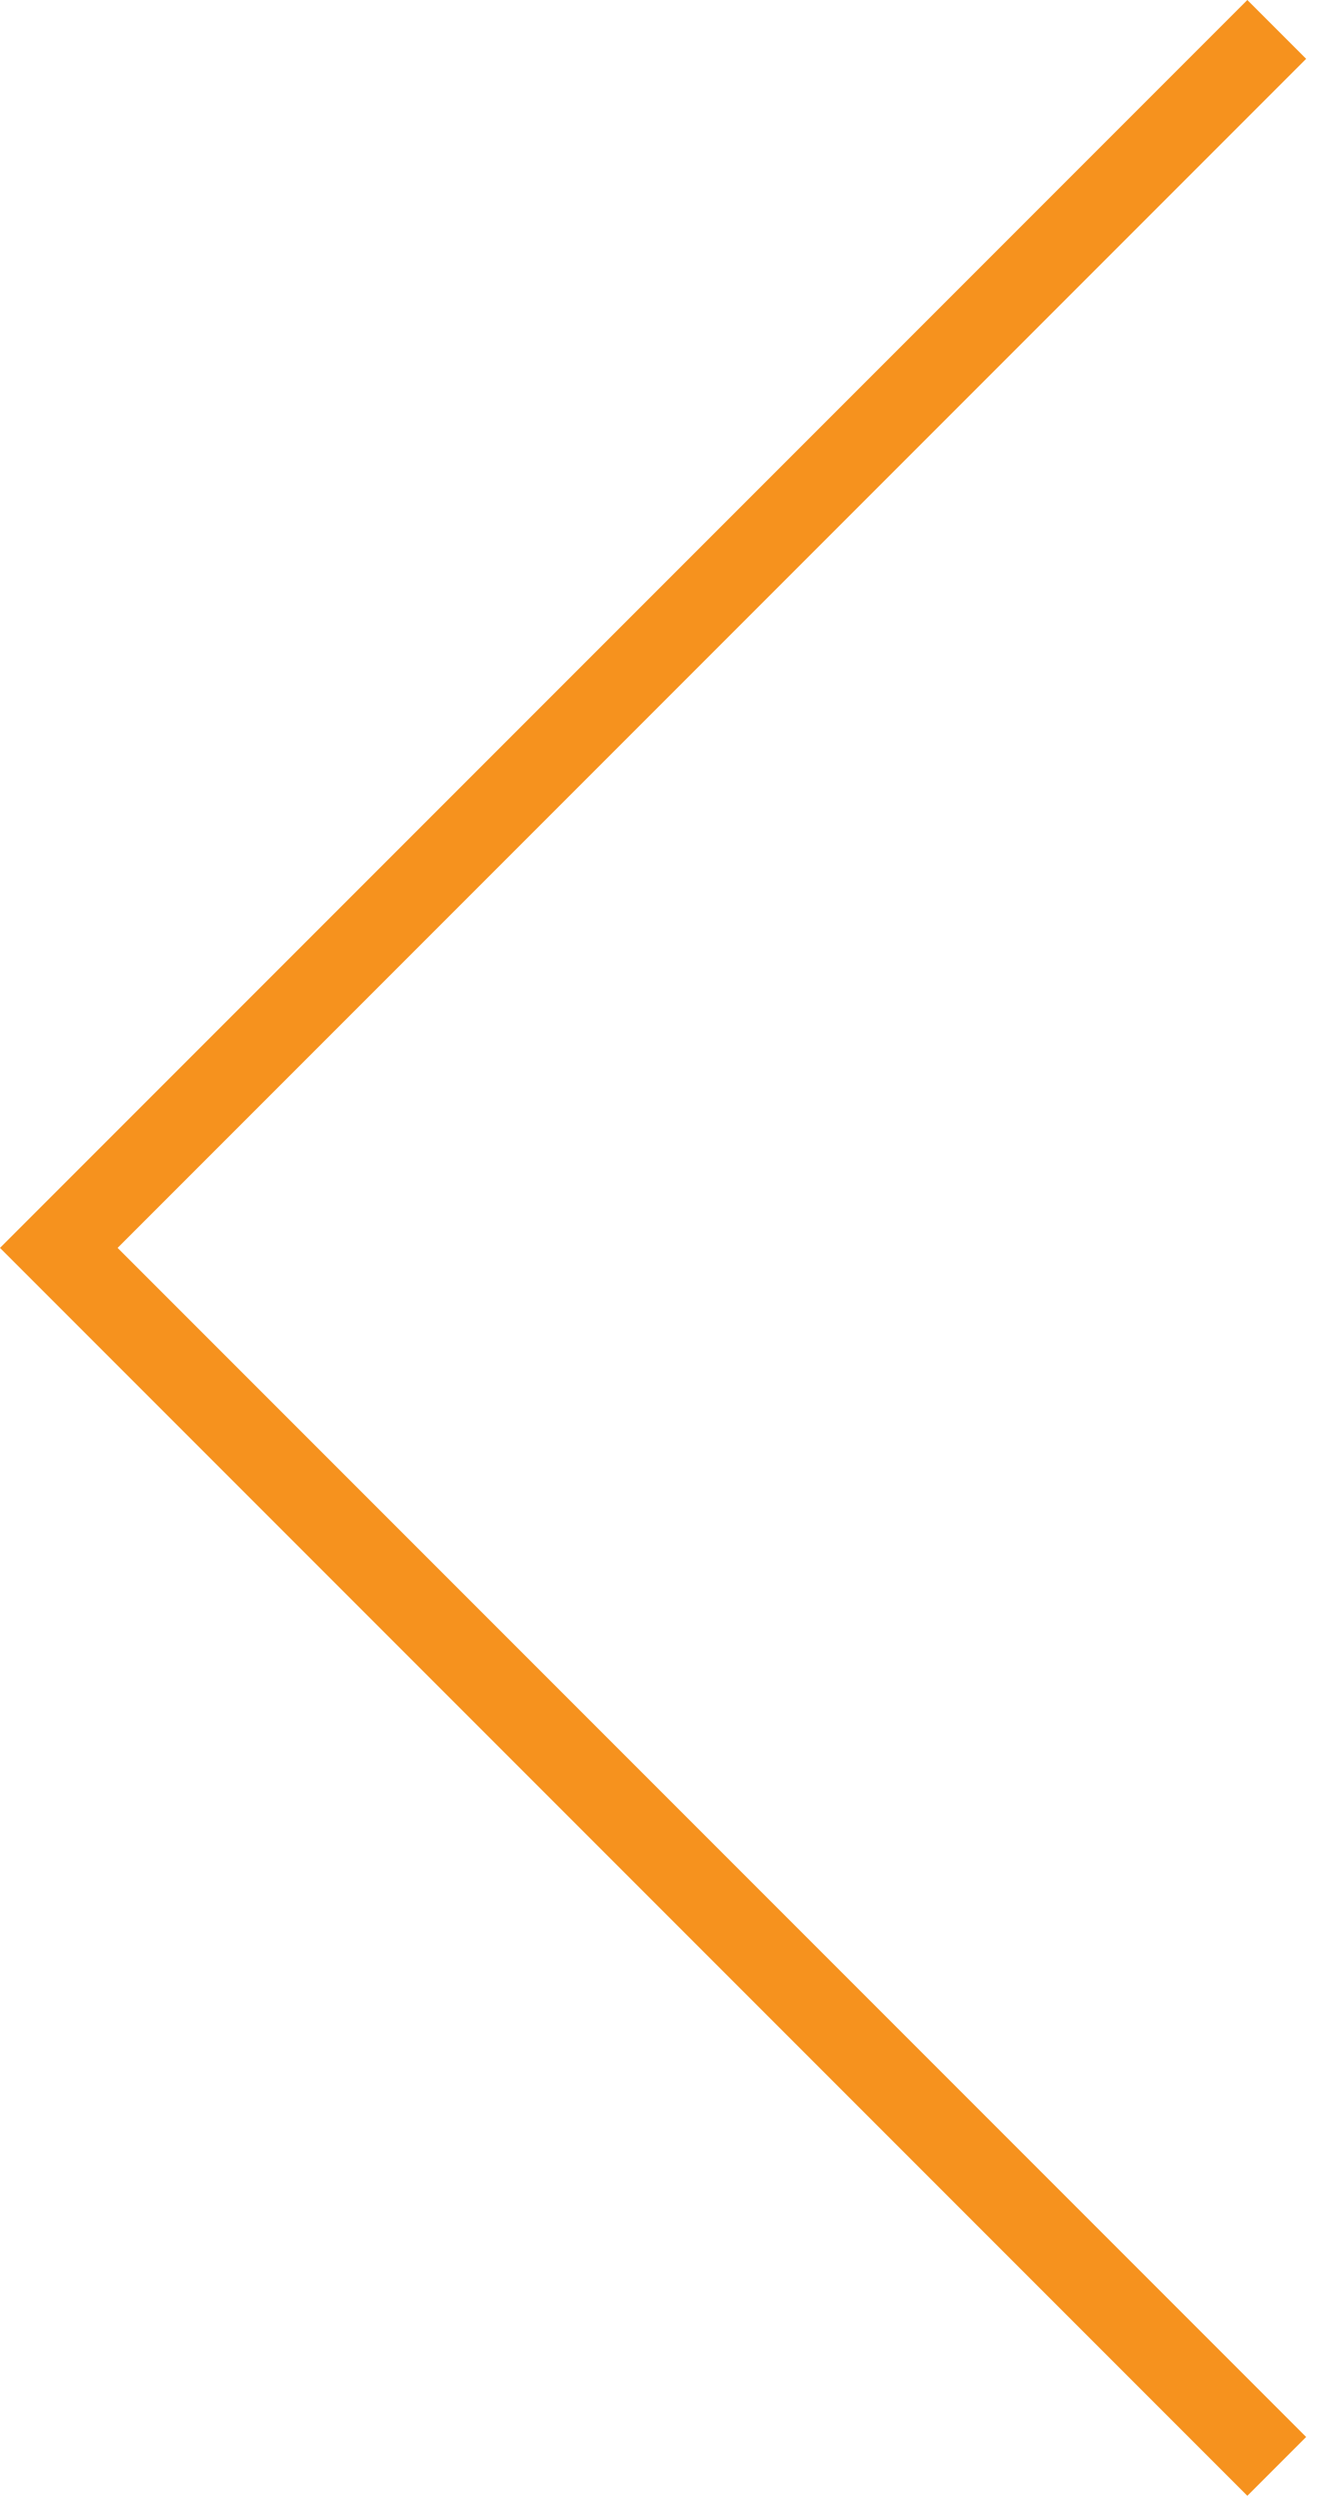 <?xml version="1.0" encoding="UTF-8" standalone="no"?> <svg xmlns="http://www.w3.org/2000/svg" xmlns:xlink="http://www.w3.org/1999/xlink" xmlns:serif="http://www.serif.com/" width="100%" height="100%" viewBox="0 0 27 51" xml:space="preserve" style="fill-rule:evenodd;clip-rule:evenodd;stroke-linejoin:round;stroke-miterlimit:2;"> <path d="M26.656,1.2l-24.256,24.256l24.256,24.256l-1.2,1.2l-25.456,-25.456l25.456,-25.456l1.2,1.2Z" style="fill:#f6921e;"></path> </svg> 